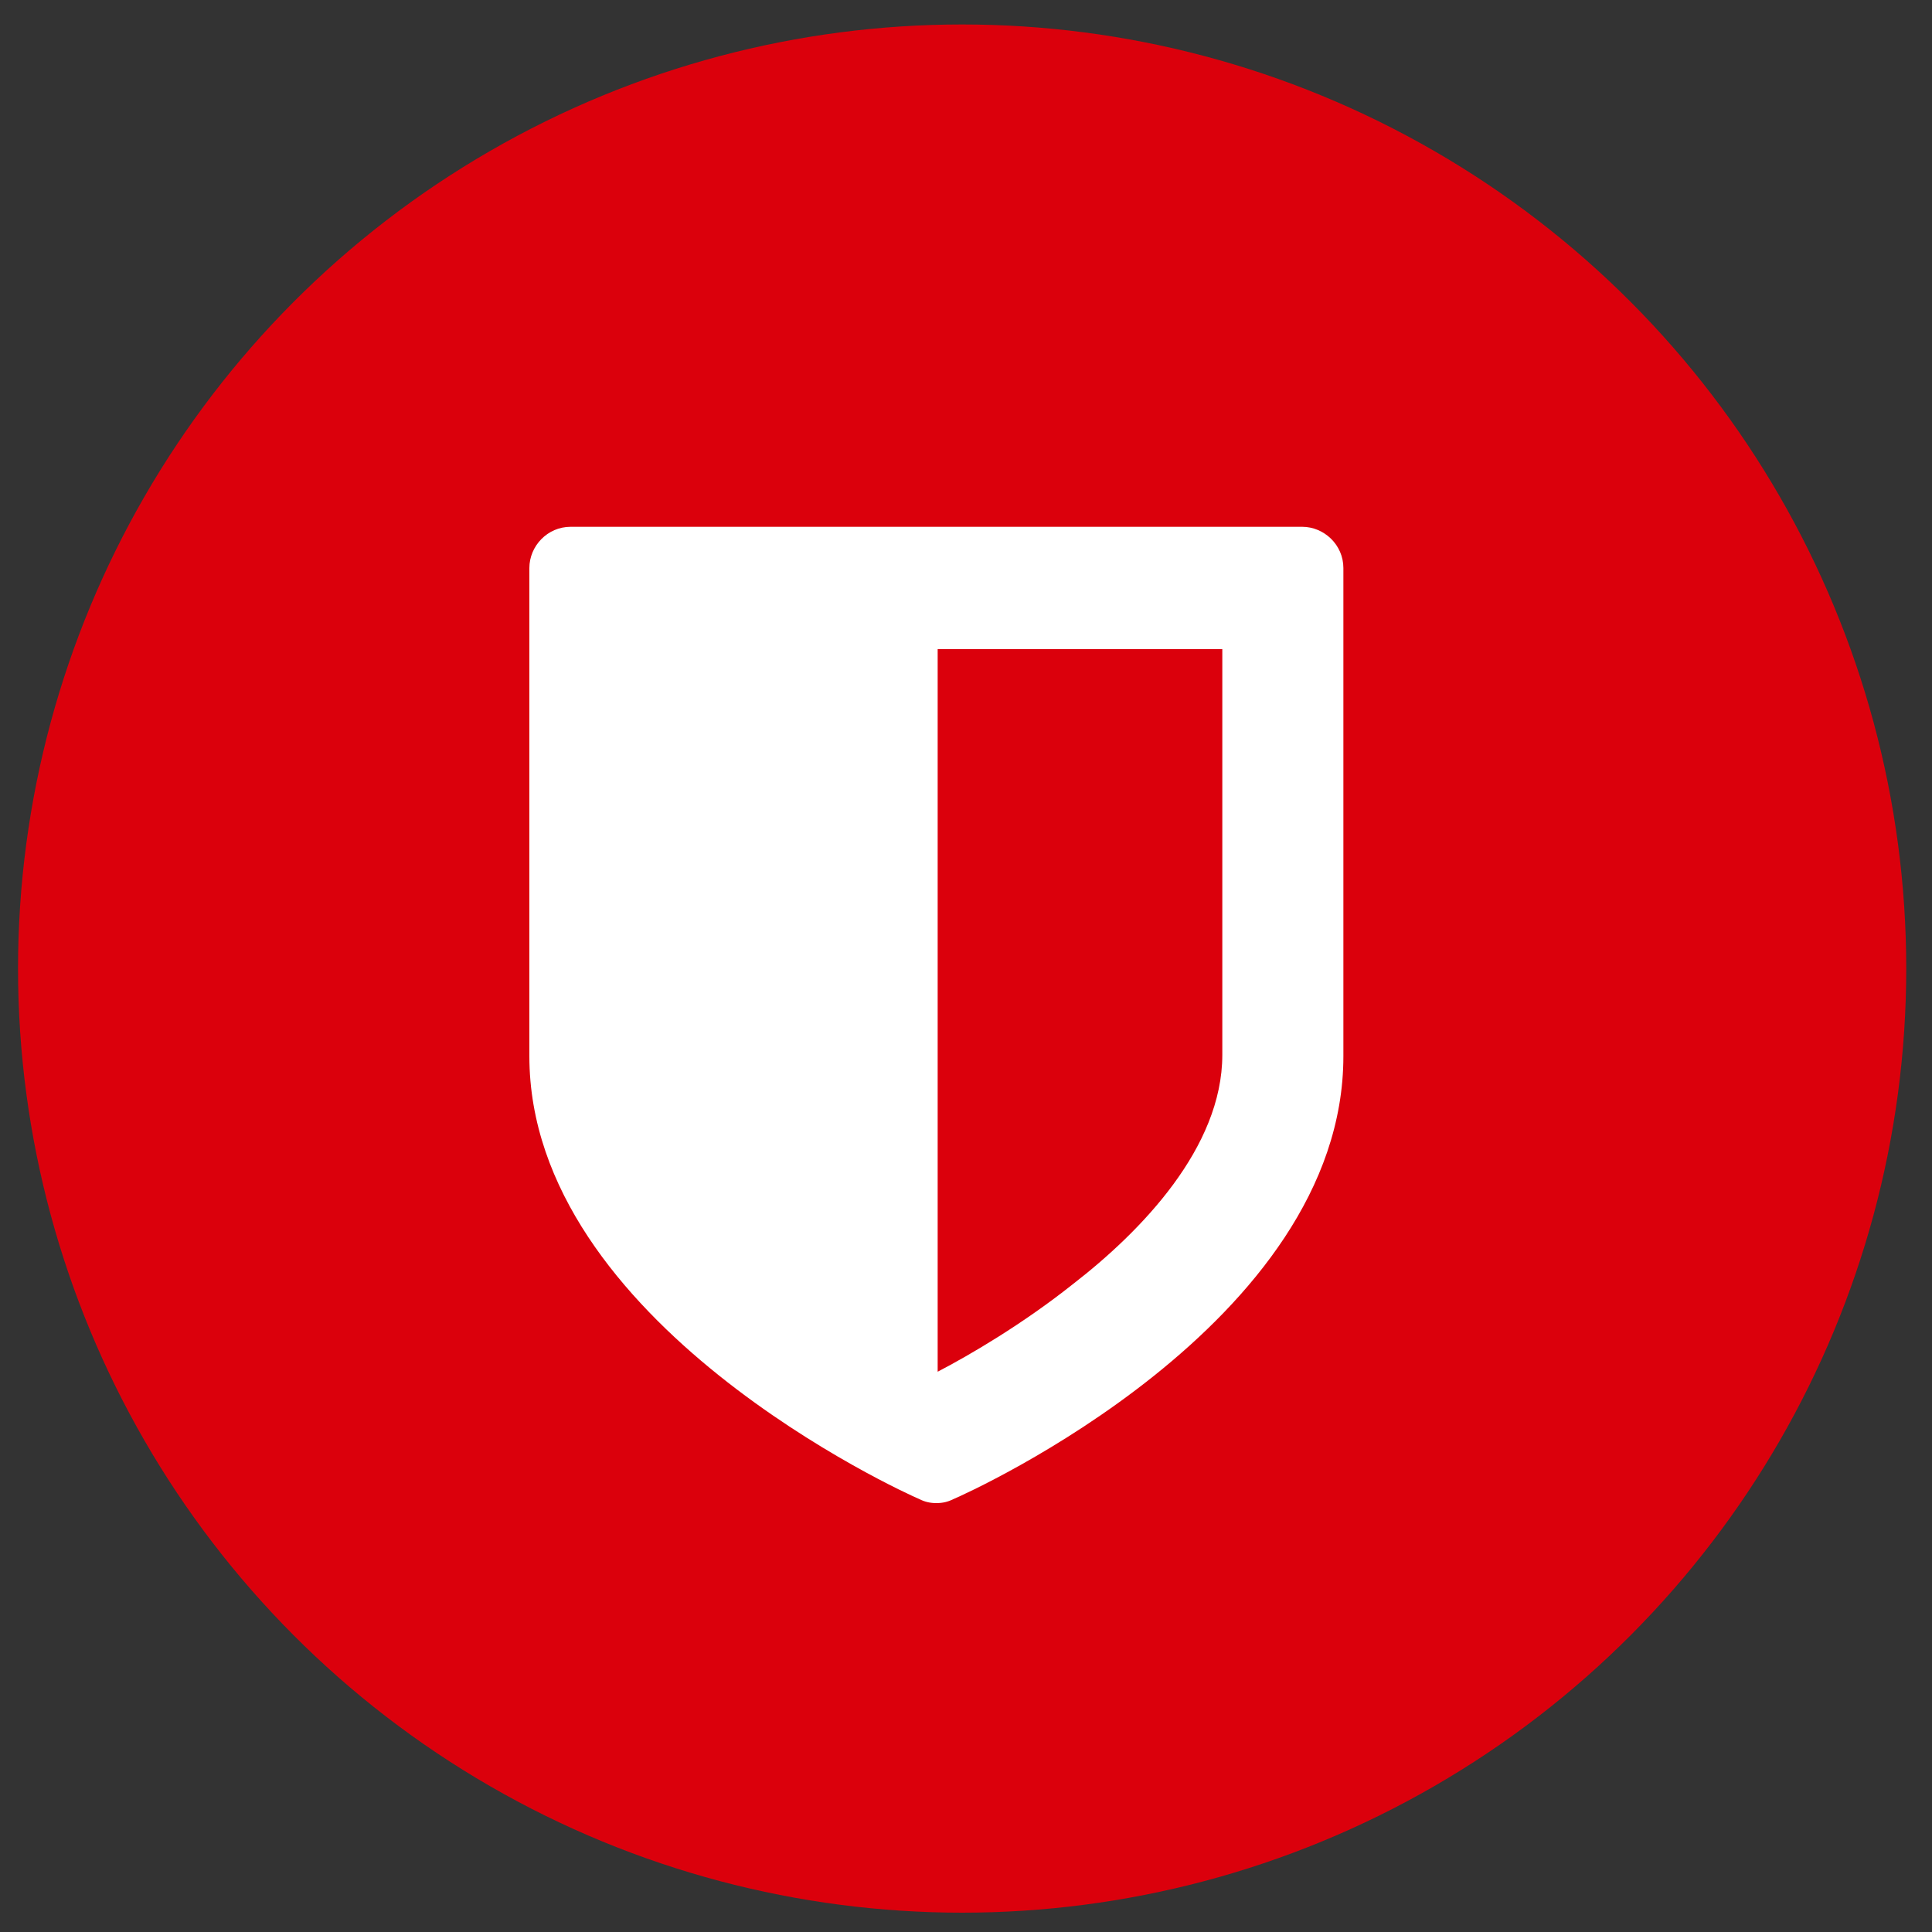 <?xml version="1.0" encoding="utf-8"?>
<!-- Generator: Adobe Illustrator 19.2.1, SVG Export Plug-In . SVG Version: 6.00 Build 0)  -->
<svg version="1.1" id="Layer_1" xmlns="http://www.w3.org/2000/svg" xmlns:xlink="http://www.w3.org/1999/xlink" x="0px" y="0px"
	 viewBox="0 0 150 150" style="enable-background:new 0 0 150 150;" xml:space="preserve">
<rect x="0" y="0" width="150" height="150" fill="#333333" stroke="none"/>
<style type="text/css">
	.st0{fill:#db000c;}
	.st1{fill:#FFFFFF;}
</style>
<g>
	<circle class="st0" cx="74.7" cy="75.2" r="73.3"/>
	<g>
		<path class="st1" d="M104.3,82c0,20.8-29.1,33.9-30.3,34.4c-0.4,0.2-0.8,0.3-1.3,0.3s-0.9-0.1-1.3-0.3
			c-1.2-0.5-30.3-13.7-30.3-34.4V44.1c0-1.7,1.4-3.2,3.2-3.2h56.8c1.7,0,3.2,1.4,3.2,3.2V82z M94.9,50.4H72.8v56.1
			c2.5-1.3,6.6-3.7,10.5-6.8c5.3-4.1,11.6-10.6,11.6-17.8V50.4z"/>
	</g>
</g>
</svg>
